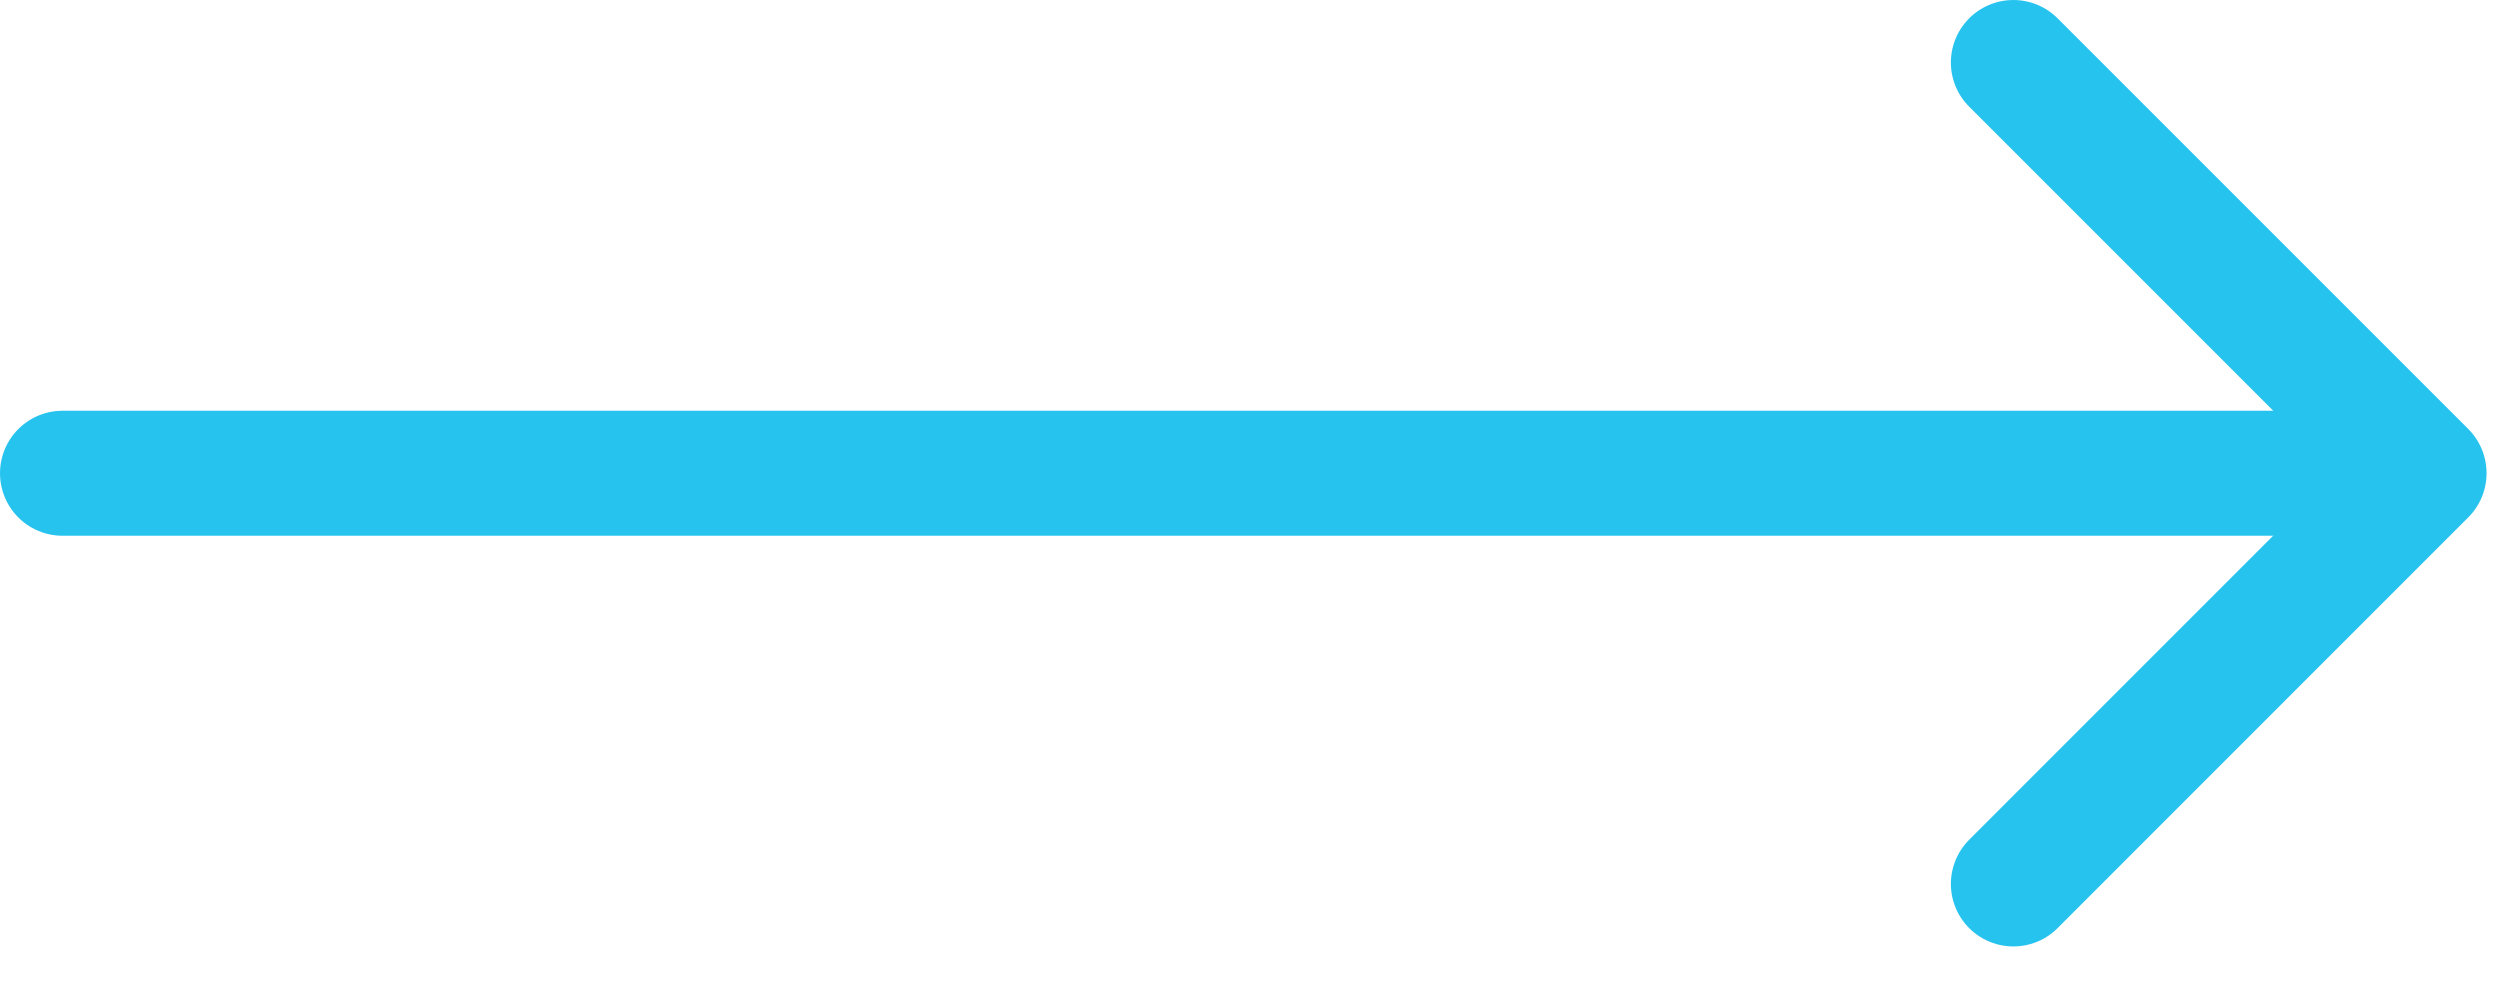 <svg width="40" height="16" viewBox="0 0 40 16" fill="none" xmlns="http://www.w3.org/2000/svg">
<path d="M32.214 14.143L38.785 7.571L32.214 1" stroke="#27C3EF" stroke-width="2" stroke-linecap="round" stroke-linejoin="round"/>
<path d="M1 7.572L37.143 7.572" stroke="#27C3EF" stroke-width="2" stroke-linecap="round"/>
</svg>

